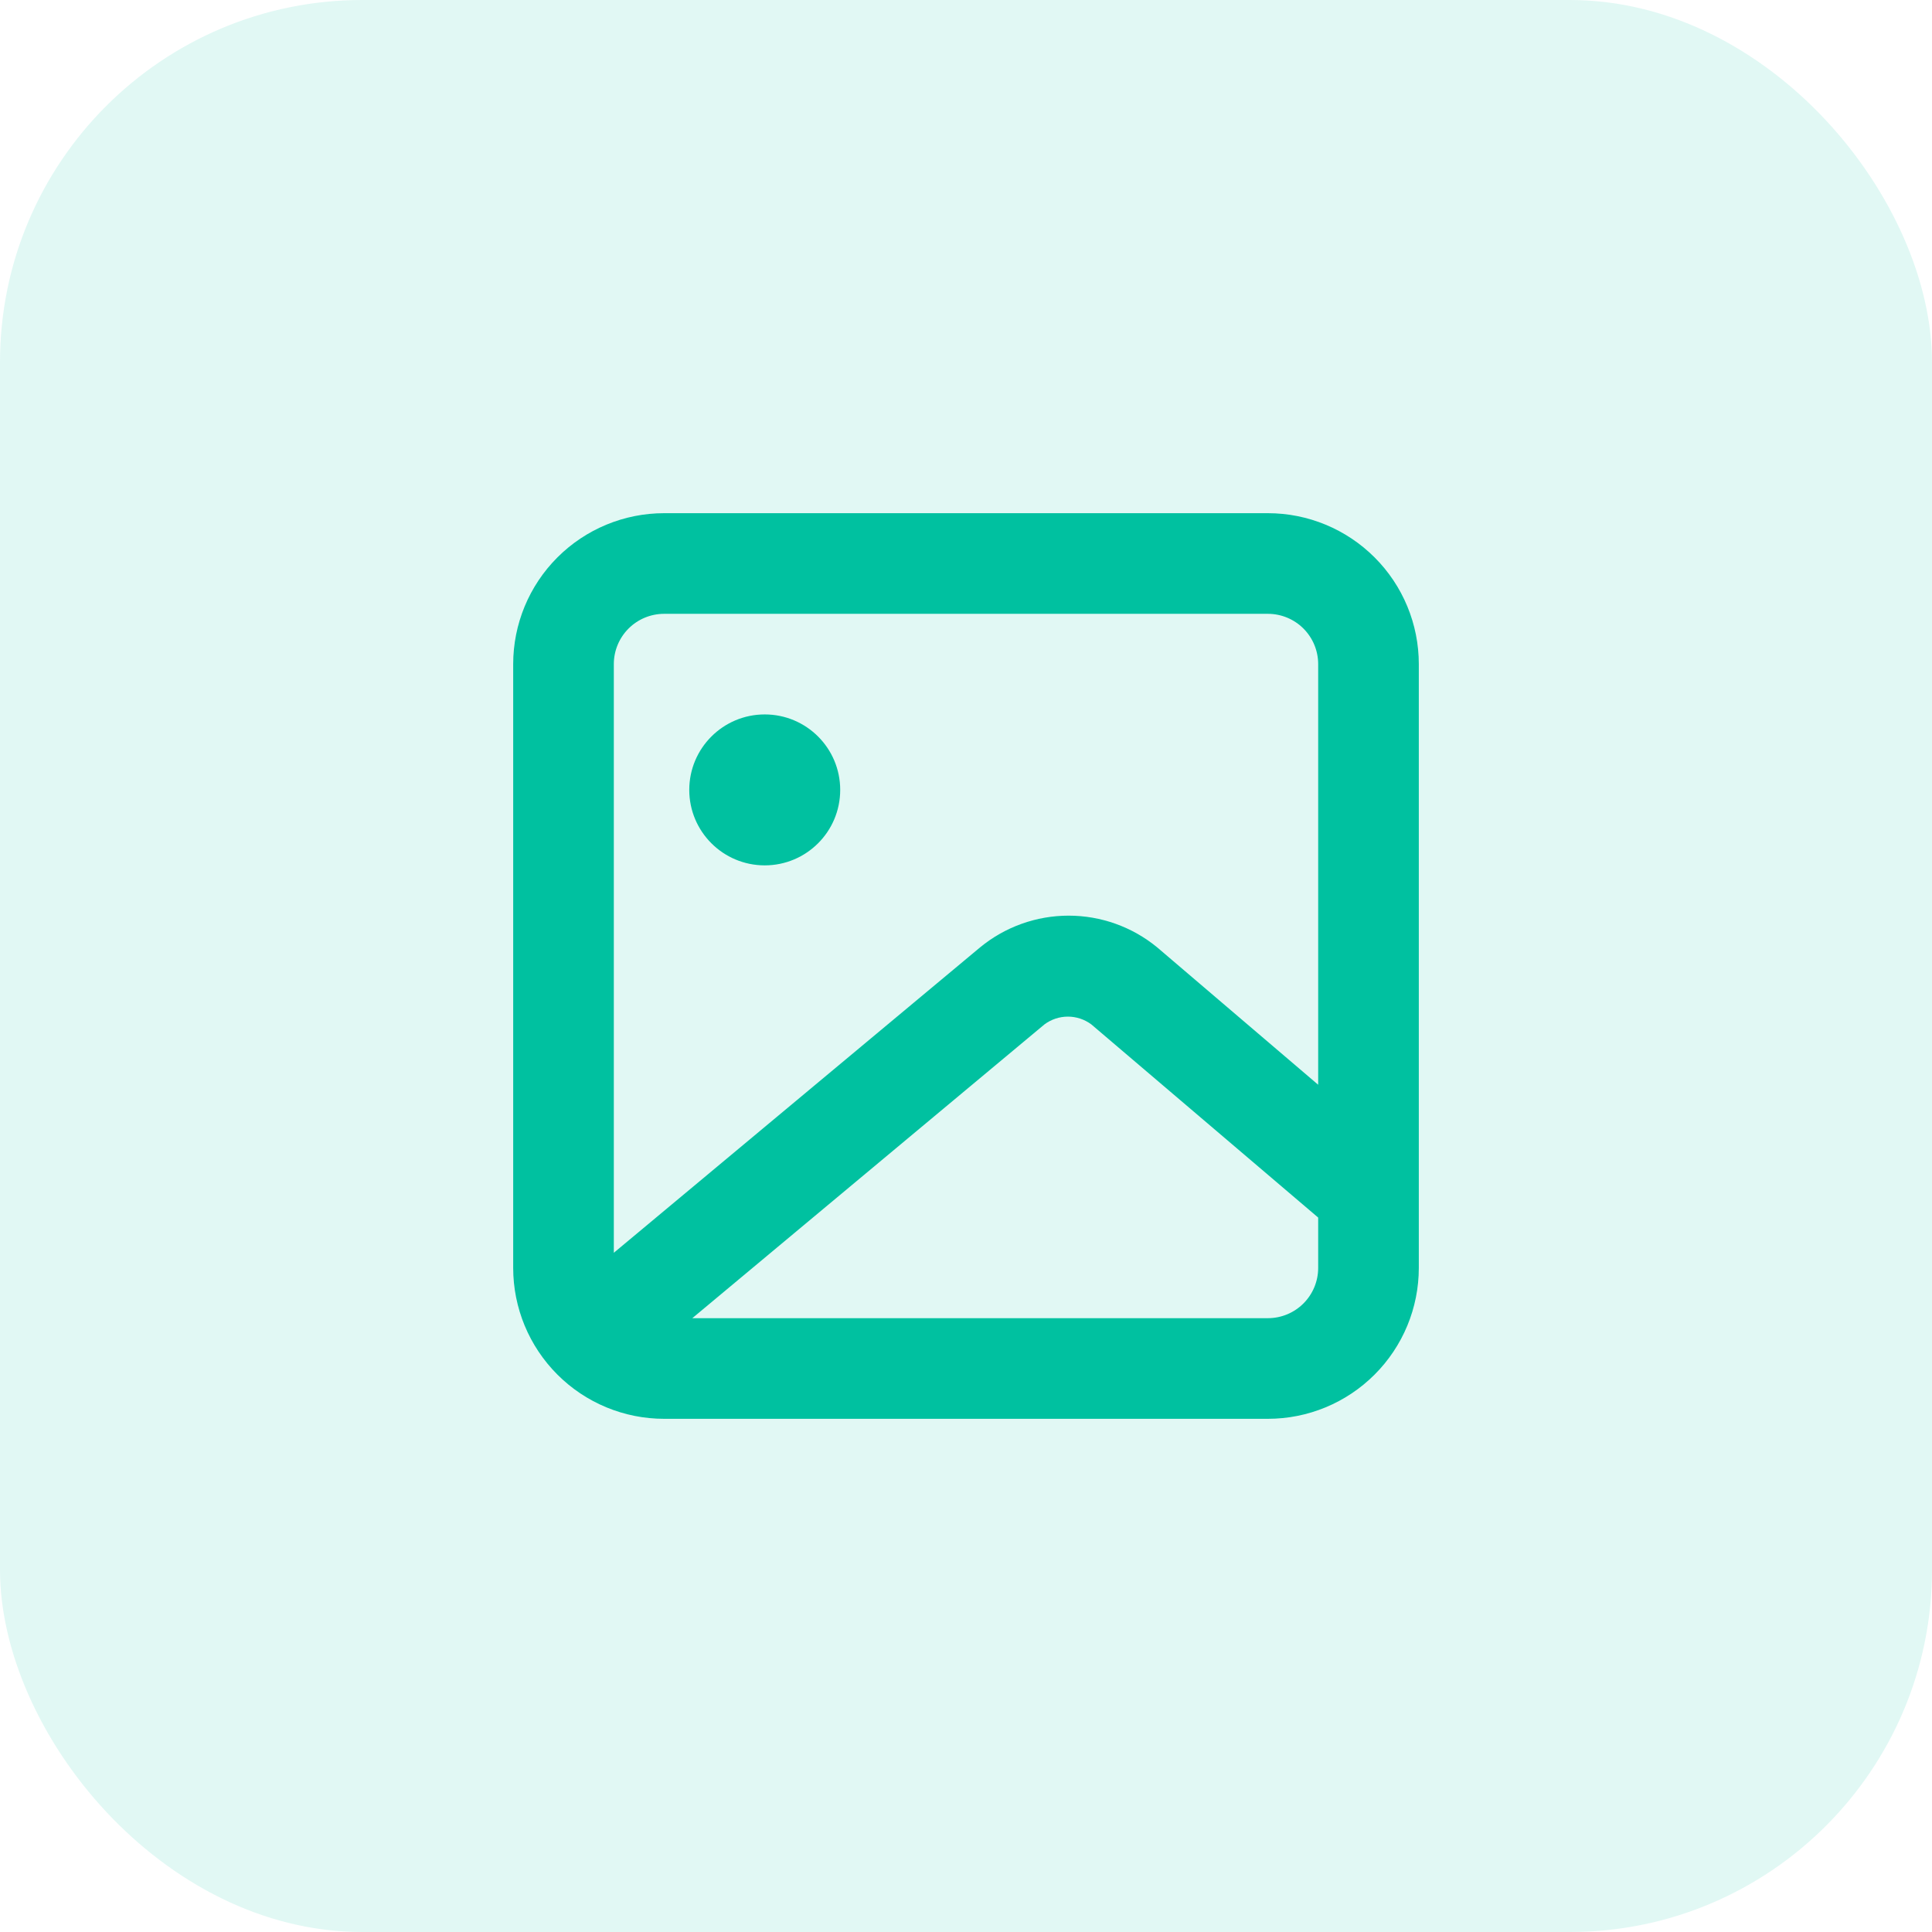 <svg width="80" height="80" viewBox="0 0 80 80" fill="none" xmlns="http://www.w3.org/2000/svg">
<rect width="80" height="80" rx="15" fill="#00C1A0" fill-opacity="0.12"/>
<path d="M52.5 21.25H27.5C25.842 21.25 24.253 21.909 23.081 23.081C21.909 24.253 21.25 25.842 21.25 27.5V52.5C21.25 54.158 21.909 55.747 23.081 56.919C24.253 58.092 25.842 58.75 27.5 58.75H52.5C54.158 58.75 55.747 58.092 56.919 56.919C58.092 55.747 58.75 54.158 58.75 52.5V27.5C58.75 25.842 58.092 24.253 56.919 23.081C55.747 21.909 54.158 21.25 52.5 21.25ZM27.5 25.417H52.5C53.053 25.417 53.582 25.636 53.973 26.027C54.364 26.418 54.583 26.948 54.583 27.5V44.917L47.917 39.229C46.884 38.379 45.588 37.915 44.25 37.915C42.912 37.915 41.616 38.379 40.583 39.229L25.417 51.875V27.5C25.417 26.948 25.636 26.418 26.027 26.027C26.418 25.636 26.948 25.417 27.5 25.417ZM52.5 54.583H28.667L43.25 42.417C43.53 42.209 43.87 42.096 44.219 42.096C44.568 42.096 44.907 42.209 45.188 42.417L54.583 50.417V52.5C54.583 53.053 54.364 53.582 53.973 53.973C53.582 54.364 53.053 54.583 52.5 54.583Z" fill="#00C1A0"/>
<path d="M31.666 35.833C33.392 35.833 34.791 34.434 34.791 32.708C34.791 30.982 33.392 29.583 31.666 29.583C29.941 29.583 28.541 30.982 28.541 32.708C28.541 34.434 29.941 35.833 31.666 35.833Z" fill="#00C1A0"/>
</svg>
